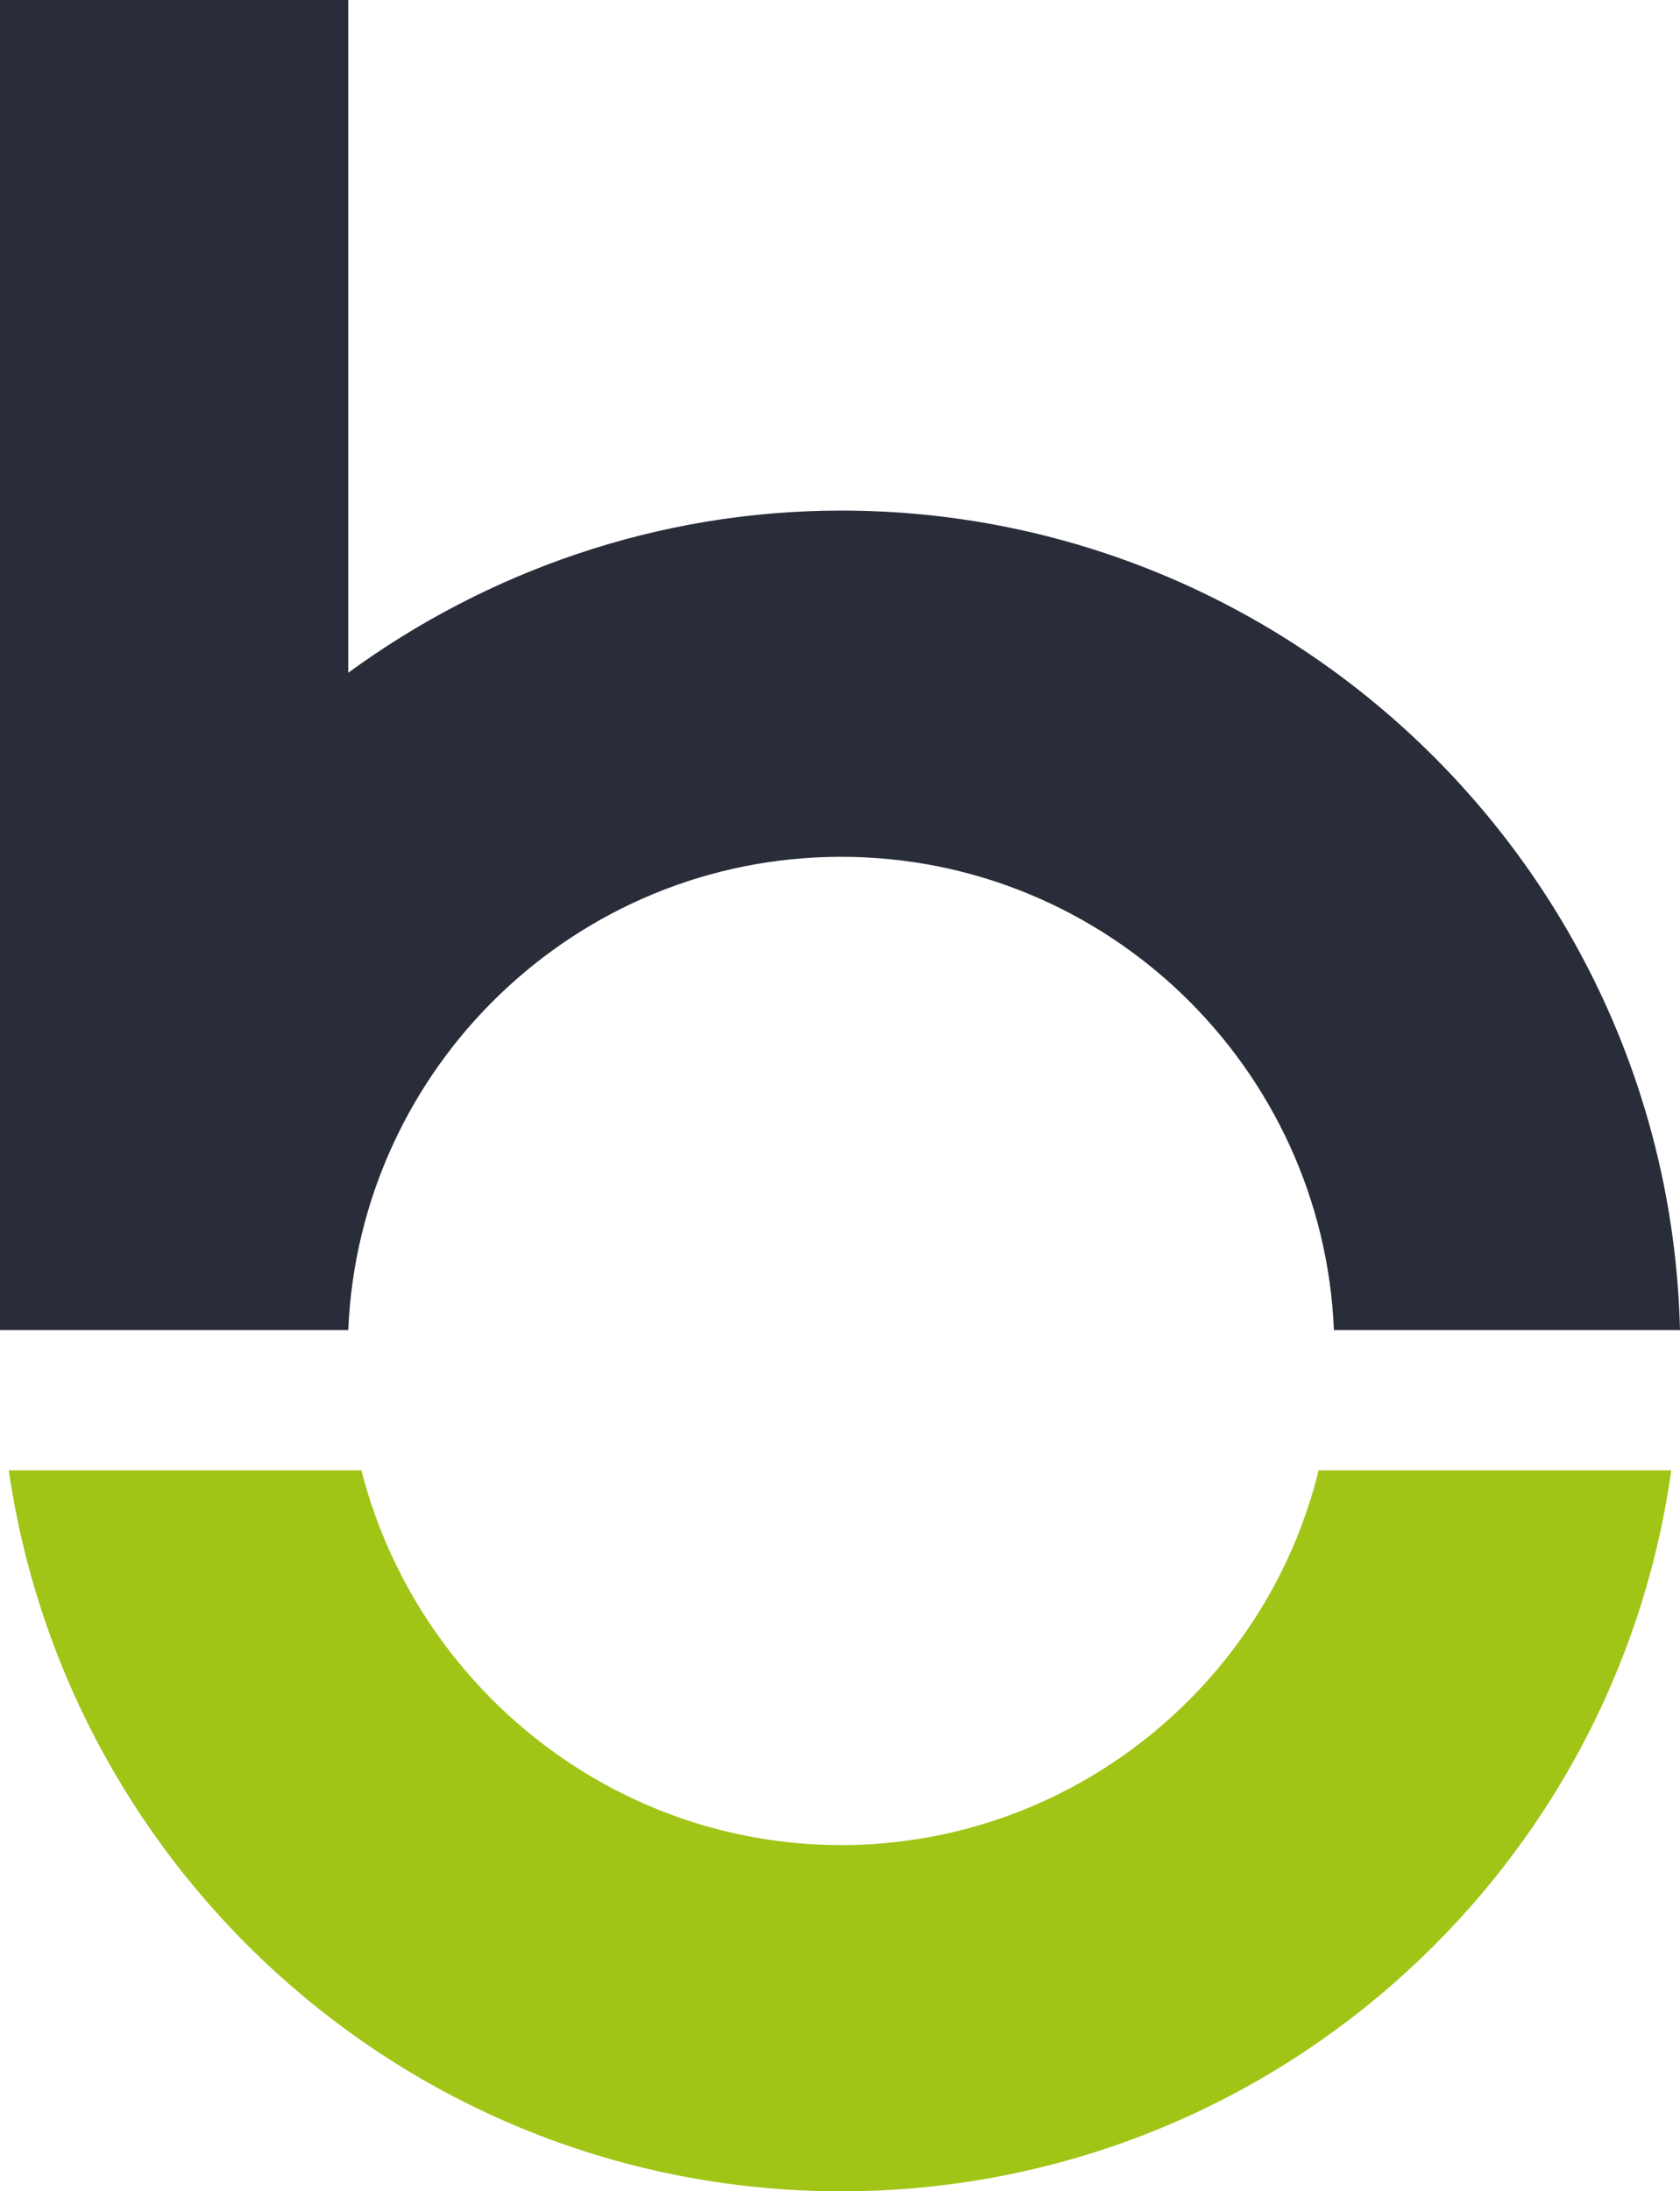 <svg version="1.1" id="Layer_1" xmlns="http://www.w3.org/2000/svg" x="0" y="0" viewBox="0 0 76.7 100" xml:space="preserve"><style type="text/css">.st0{fill:#282d39}.st1{fill:#a1c517}</style><path class="st0" d="M38.4 23.3c-8.4 0-16.2 2.8-22.5 7.4V0H0v60.7h15.9c.5-12 10.4-21.6 22.5-21.6s22 9.6 22.5 21.6h15.8C76.2 40 59.2 23.3 38.4 23.3"/><path class="st1" d="M60.2 67.1c-2.4 9.8-11.3 17.1-21.8 17.1S19 76.9 16.5 67.1H.4c2.7 18.6 18.7 32.9 38 32.9s35.3-14.3 37.9-32.9H60.2z"/></svg>
